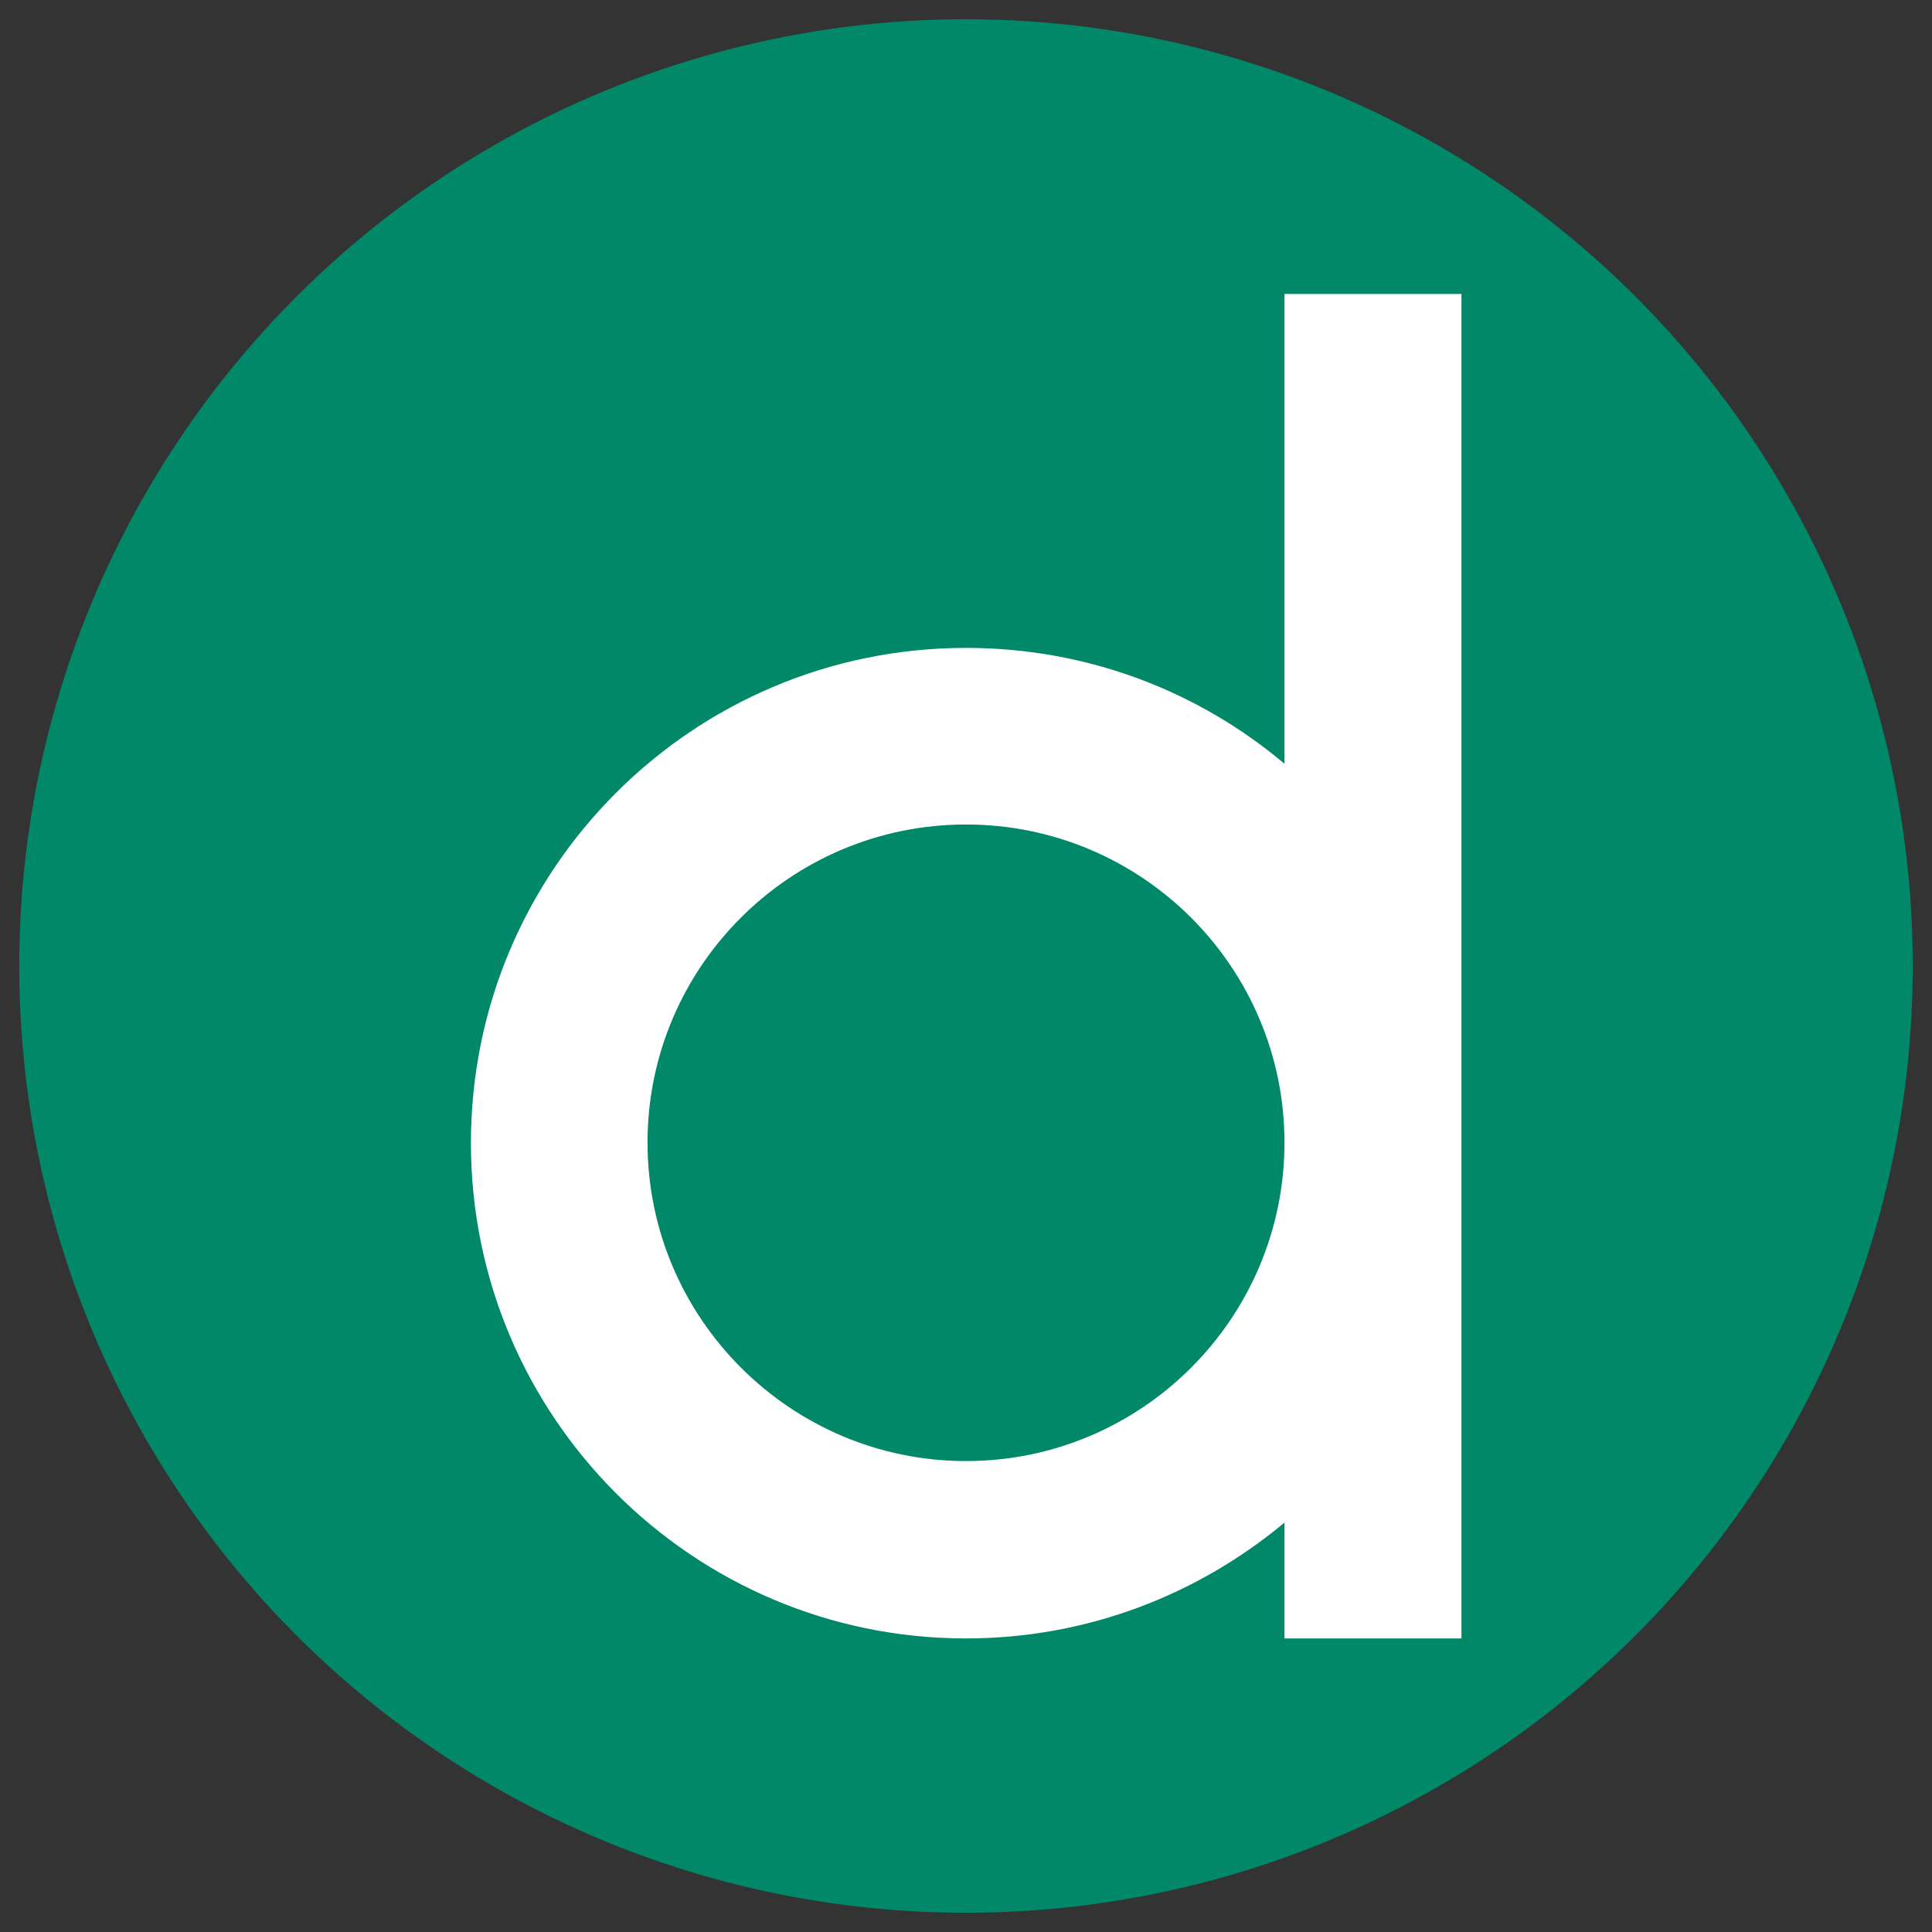 <?xml version="1.0" encoding="utf-8"?>
<!-- Generator: Adobe Illustrator 26.5.0, SVG Export Plug-In . SVG Version: 6.00 Build 0)  -->
<svg version="1.1" id="Layer_1" xmlns="http://www.w3.org/2000/svg" xmlns:xlink="http://www.w3.org/1999/xlink" x="0px" y="0px"
	 viewBox="0 0 512 512" style="enable-background:new 0 0 512 512;" xml:space="preserve">
<rect x="0" y="0" width="512" height="512" fill="#333333" stroke="none"/>
<style type="text/css">
	.st0{fill:#008869;}
	.st1{fill:#FFFFFF;}
</style>
<circle class="st0" cx="256" cy="256" r="250.9"/>
<path class="st1" d="M340.4,202.4c-22.8-19.2-52.2-30.7-84.4-30.7c-72.4,0-131.2,58.7-131.2,131.2c0,72.5,58.8,131.3,131.2,131.3
	c32.1,0,61.5-11.6,84.4-30.7v30.7h46.9V77.9h-46.9V202.4z M256,387.2c-46.5,0-84.4-37.9-84.4-84.4c0-46.5,37.8-84.3,84.4-84.3
	s84.4,37.8,84.4,84.3C340.4,349.4,302.5,387.2,256,387.2z"/>
</svg>

